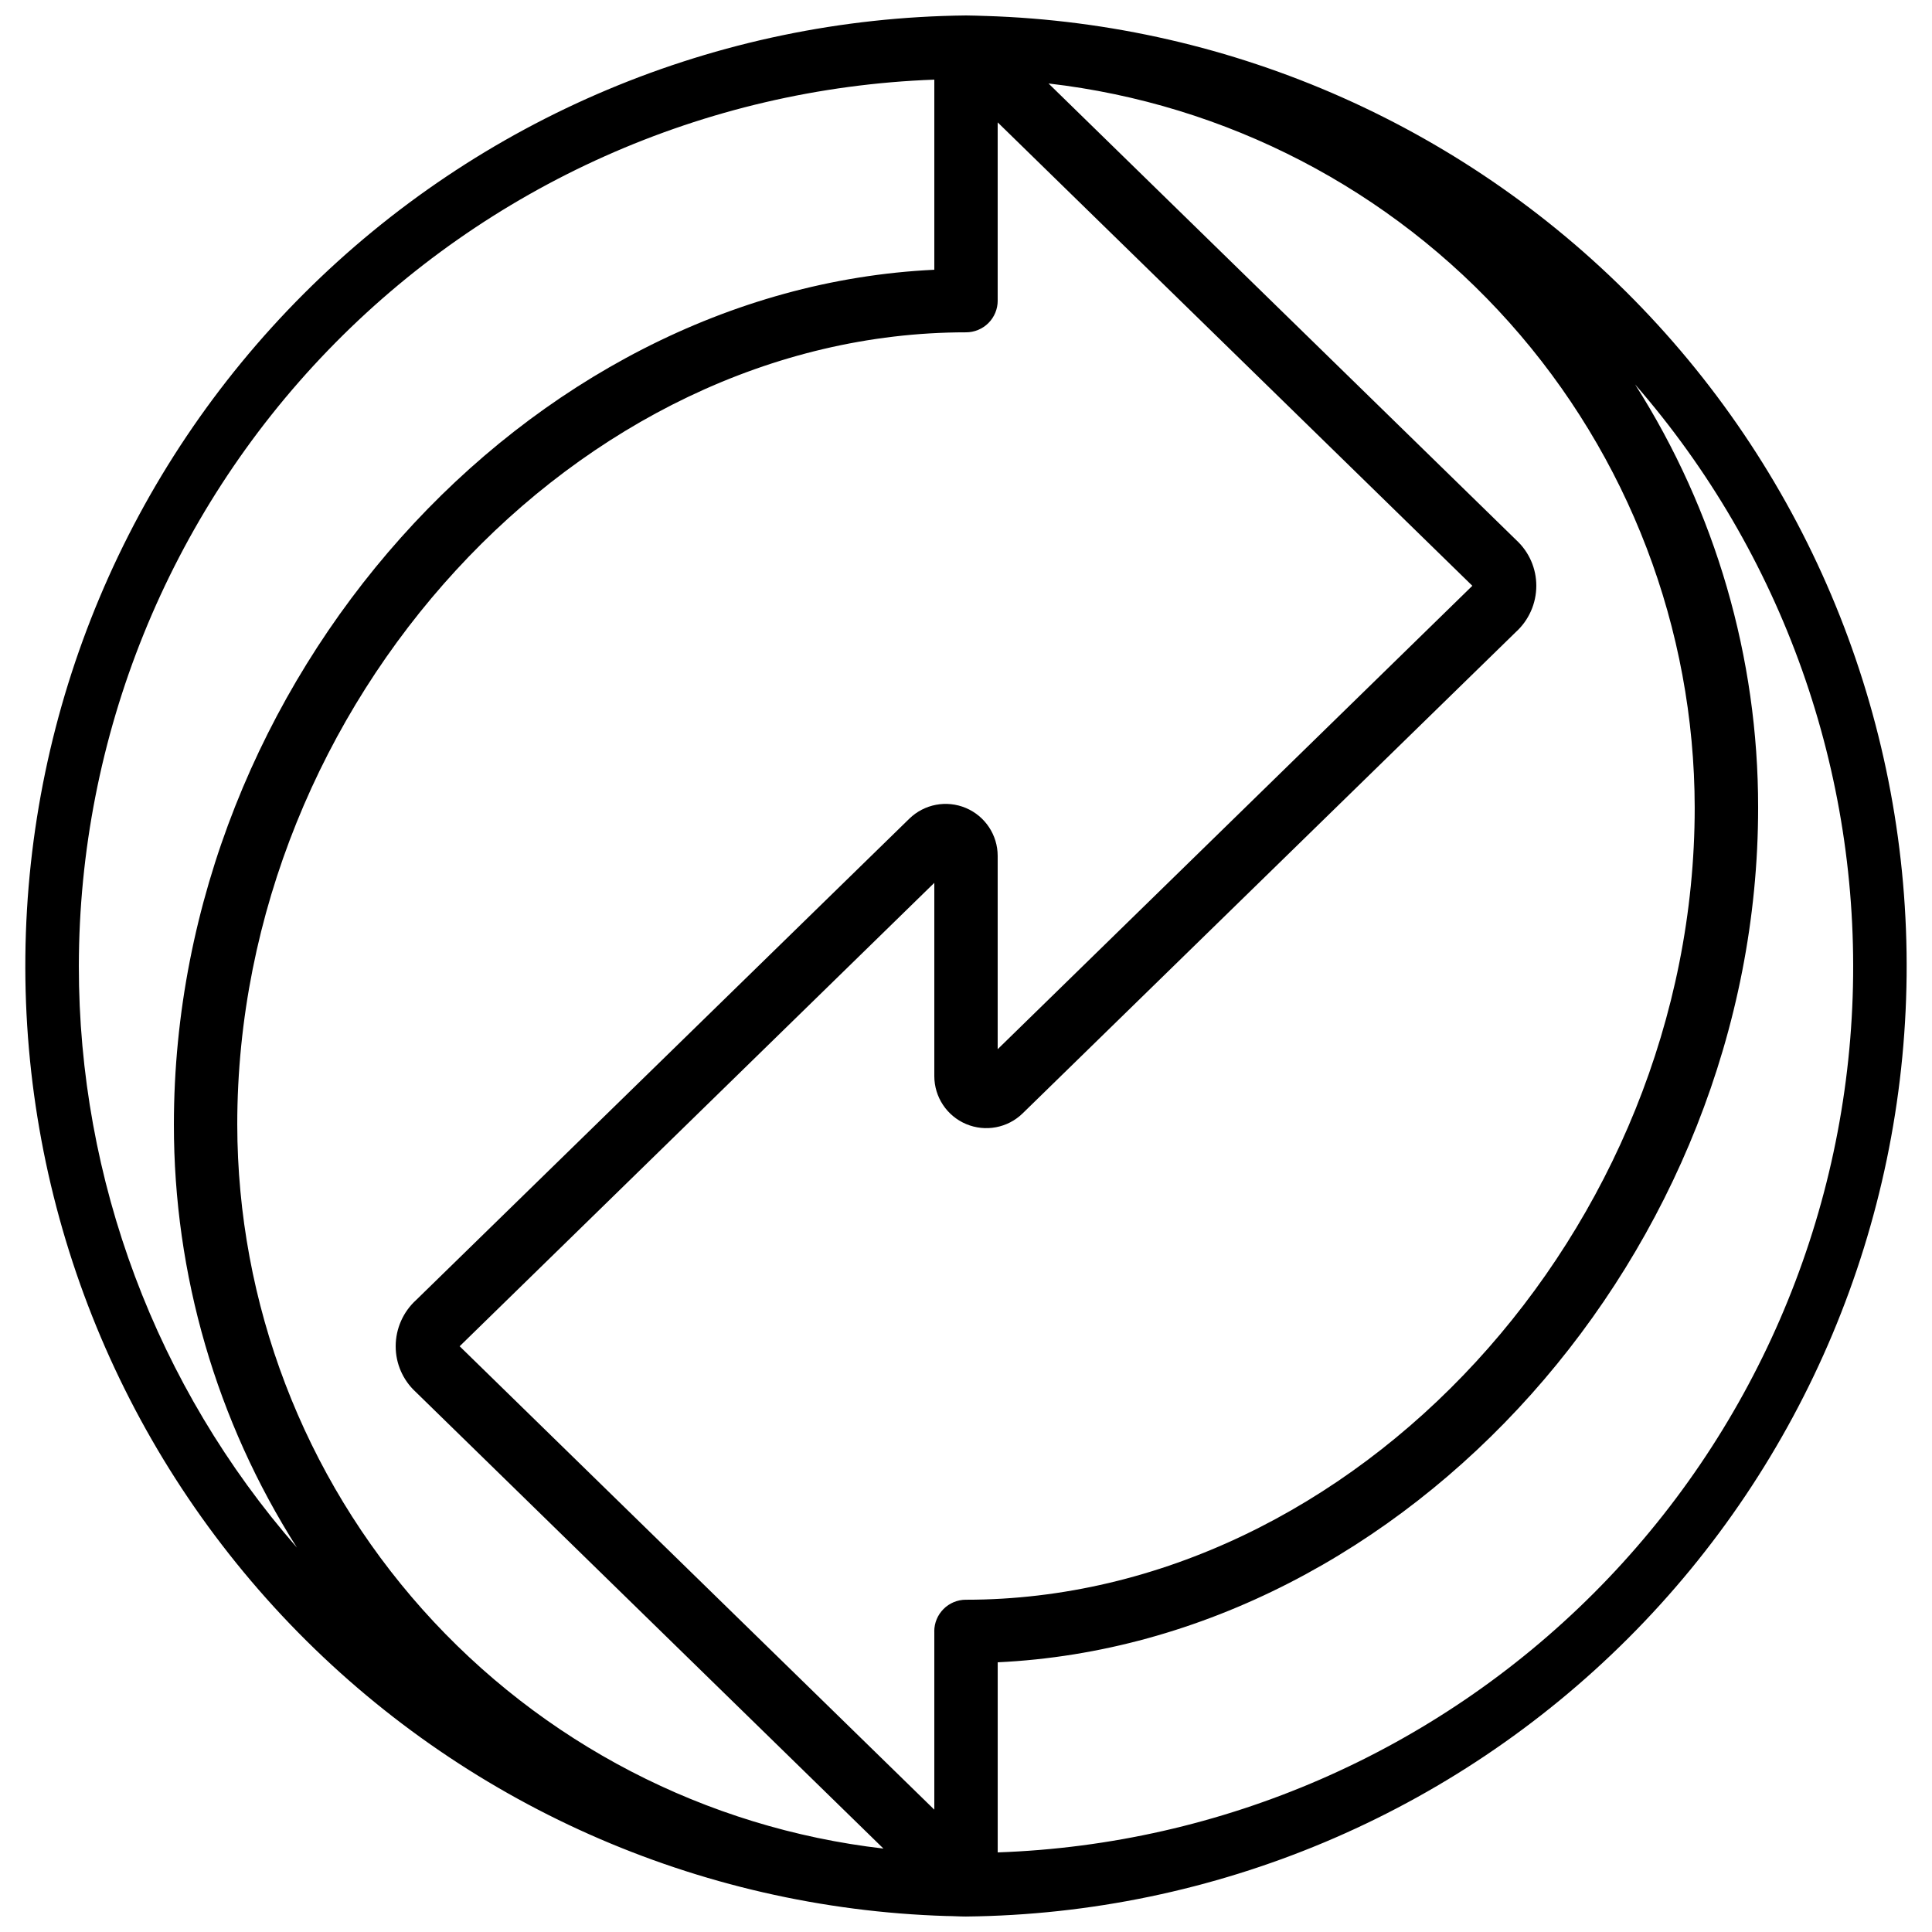 <?xml version="1.0" encoding="UTF-8"?>
<!-- Uploaded to: ICON Repo, www.svgrepo.com, Generator: ICON Repo Mixer Tools -->
<svg width="800px" height="800px" version="1.1" viewBox="144 144 512 512" xmlns="http://www.w3.org/2000/svg">
 <defs>
  <clipPath id="a">
   <path d="m150 148.09h500v503.81h-500z"/>
  </clipPath>
 </defs>
 <g clip-path="url(#a)">
  <path d="m405.18 148.23c-1.68-0.043-3.41-0.133-5.121-0.133h-0.059c-65.906 0.684-128.91 27.172-175.52 73.777-46.602 46.605-73.082 109.62-73.758 175.52-0.68 65.902 24.5 129.45 70.129 177 45.633 47.555 108.09 75.332 173.96 77.371 1.68 0 3.41 0.133 5.121 0.133h0.062c65.902-0.684 128.91-27.172 175.52-73.777 46.598-46.605 73.078-109.62 73.758-175.52 0.676-65.902-24.5-129.45-70.133-177-45.633-47.555-108.09-75.332-173.96-77.375zm3.215 75.438v-47.238l125.79 122.81-125.79 122.81v-51.219c0-5.547-3.324-10.555-8.434-12.707-5.113-2.152-11.016-1.035-14.984 2.84l-130.67 127.53c-3.465 3.141-5.441 7.594-5.449 12.27-0.008 4.574 1.895 8.945 5.25 12.055l124.01 121.07c-47.105-5.434-90.57-27.984-122.14-63.359-31.57-35.379-49.043-81.125-49.102-128.54 0-111.82 90.25-209.92 193.13-209.92 2.227 0 4.359-0.887 5.938-2.461 1.574-1.574 2.457-3.711 2.457-5.938zm-16.793 352.67v47.242l-125.79-122.81 125.79-122.81v51.219c0 5.547 3.324 10.555 8.434 12.707 5.113 2.152 11.016 1.035 14.984-2.84l130.67-127.53c3.465-3.137 5.441-7.594 5.449-12.266 0.008-4.578-1.895-8.945-5.246-12.059l-124.02-121.07c47.105 5.434 90.574 27.984 122.14 63.363 31.57 35.379 49.043 81.121 49.102 128.54 0 111.82-90.25 209.92-193.13 209.92l0.004-0.004c-4.641 0-8.398 3.762-8.398 8.398zm-226.71-176.33c0.078-60.875 23.738-119.35 66.012-163.15 42.273-43.801 99.871-69.516 160.7-71.754v50.383c-108.32 5.113-201.52 108.76-201.52 226.5-0.035 39.723 11.277 78.633 32.605 112.14-37.293-42.684-57.828-97.449-57.797-154.13zm243.51 234.9v-50.383c108.32-5.109 201.52-108.76 201.52-226.5 0.035-39.727-11.277-78.633-32.605-112.15 39.086 44.852 59.691 102.87 57.656 162.32-2.031 59.457-26.551 115.93-68.605 158.01-42.055 42.078-98.512 66.633-157.97 68.699z"/>
 </g>
</svg>